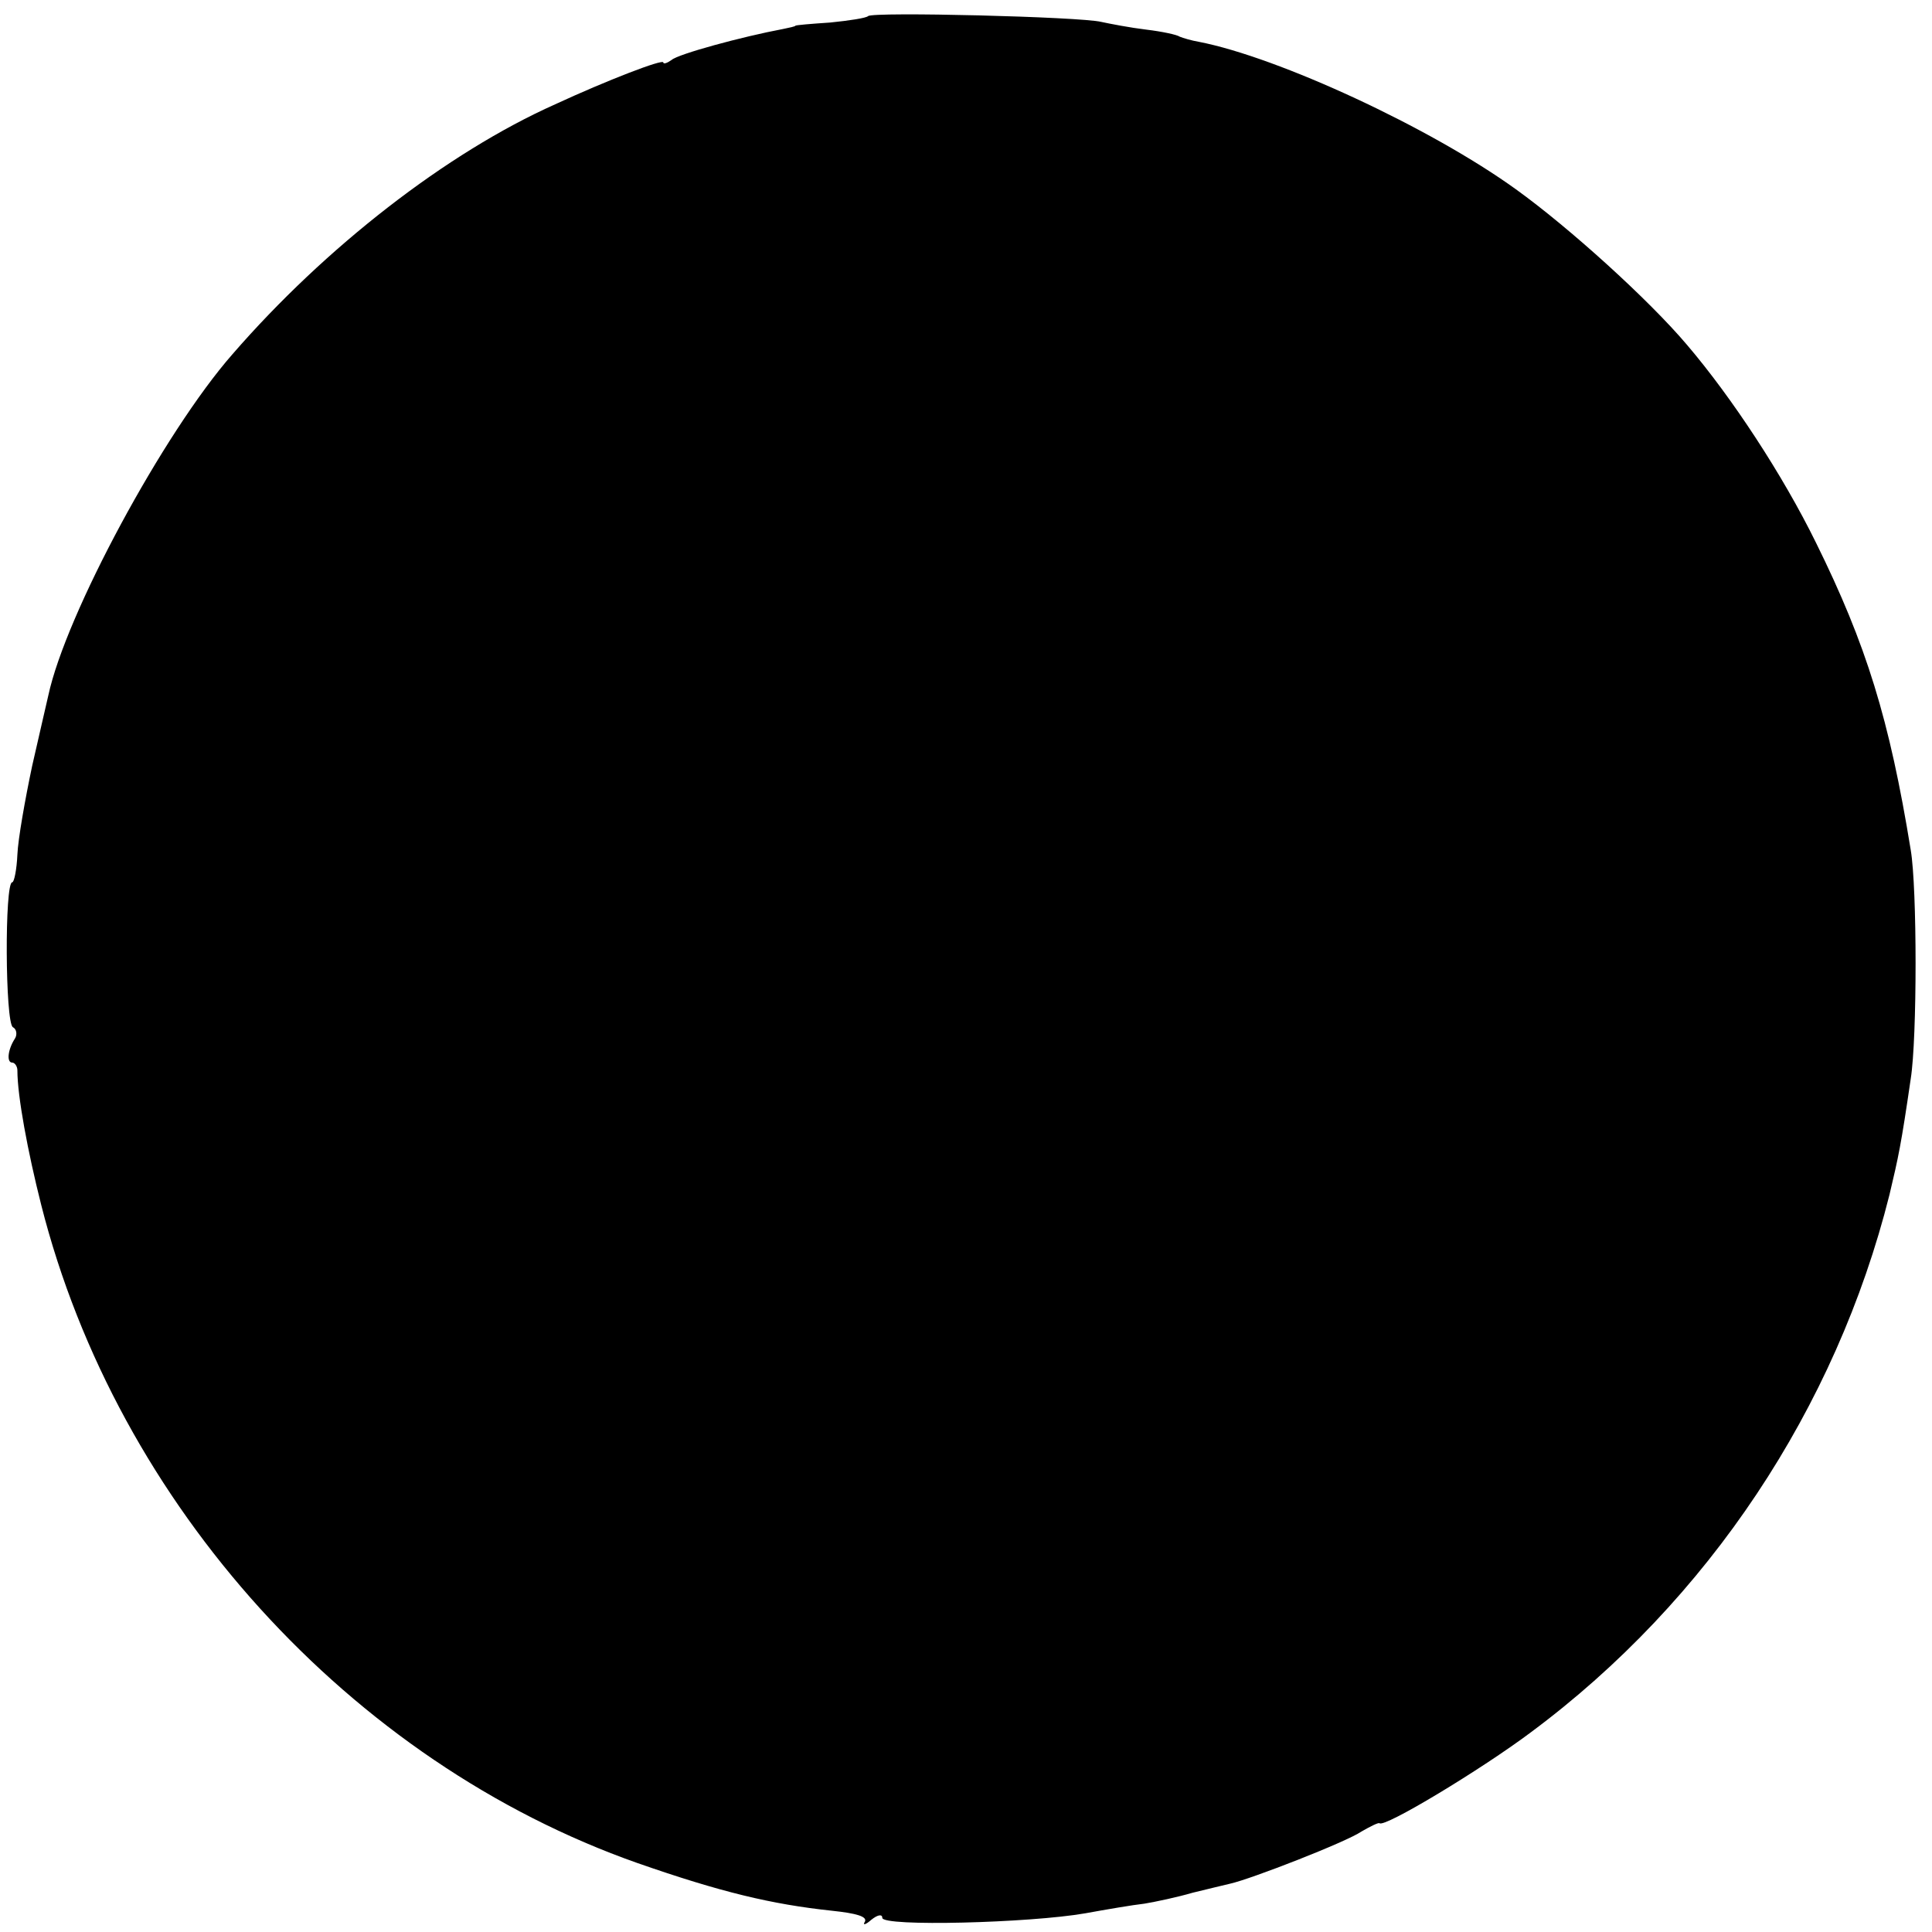 <?xml version="1.0" standalone="no"?>
<!DOCTYPE svg PUBLIC "-//W3C//DTD SVG 20010904//EN"
 "http://www.w3.org/TR/2001/REC-SVG-20010904/DTD/svg10.dtd">
<svg version="1.0" xmlns="http://www.w3.org/2000/svg"
 width="300pt" height="300pt" viewBox="0 0 300 300"
 preserveAspectRatio="xMidYMid meet">
<g transform="translate(0,300) scale(0.1,-0.1)"
fill="#000000" stroke="none">
<path d="M1348 2975 c-3 -3 -29 -7 -59 -10 -30 -2 -54 -4 -54 -5 0 -1 -9 -3
-19 -5 -64 -12 -163 -39 -173 -48 -7 -5 -13 -7 -13 -4 0 6 -88 -28 -168 -65
-168 -75 -357 -222 -501 -388 -107 -122 -259 -404 -286 -530 -2 -8 -13 -57
-25 -109 -11 -52 -22 -114 -23 -138 -1 -23 -5 -43 -8 -43 -12 0 -11 -218 1
-225 6 -3 7 -12 3 -18 -11 -17 -13 -37 -4 -37 4 0 8 -6 8 -12 0 -40 16 -126
37 -209 118 -466 480 -865 926 -1022 129 -45 208 -64 302 -74 38 -4 55 -9 51
-17 -4 -6 1 -5 10 3 10 8 17 9 17 3 0 -14 229 -8 315 7 33 6 74 13 92 15 18 3
51 10 75 17 24 6 50 12 58 14 32 7 181 65 204 81 14 8 26 14 28 13 7 -8 159
84 235 141 276 205 474 504 557 835 14 59 18 77 33 180 10 63 10 296 0 355
-33 203 -69 319 -147 477 -52 106 -131 226 -200 307 -60 71 -184 183 -266 242
-133 96 -369 205 -492 229 -12 2 -25 6 -30 8 -4 3 -27 8 -52 11 -25 3 -56 9
-70 12 -32 8 -355 16 -362 9z"/>
</g>
</svg>
